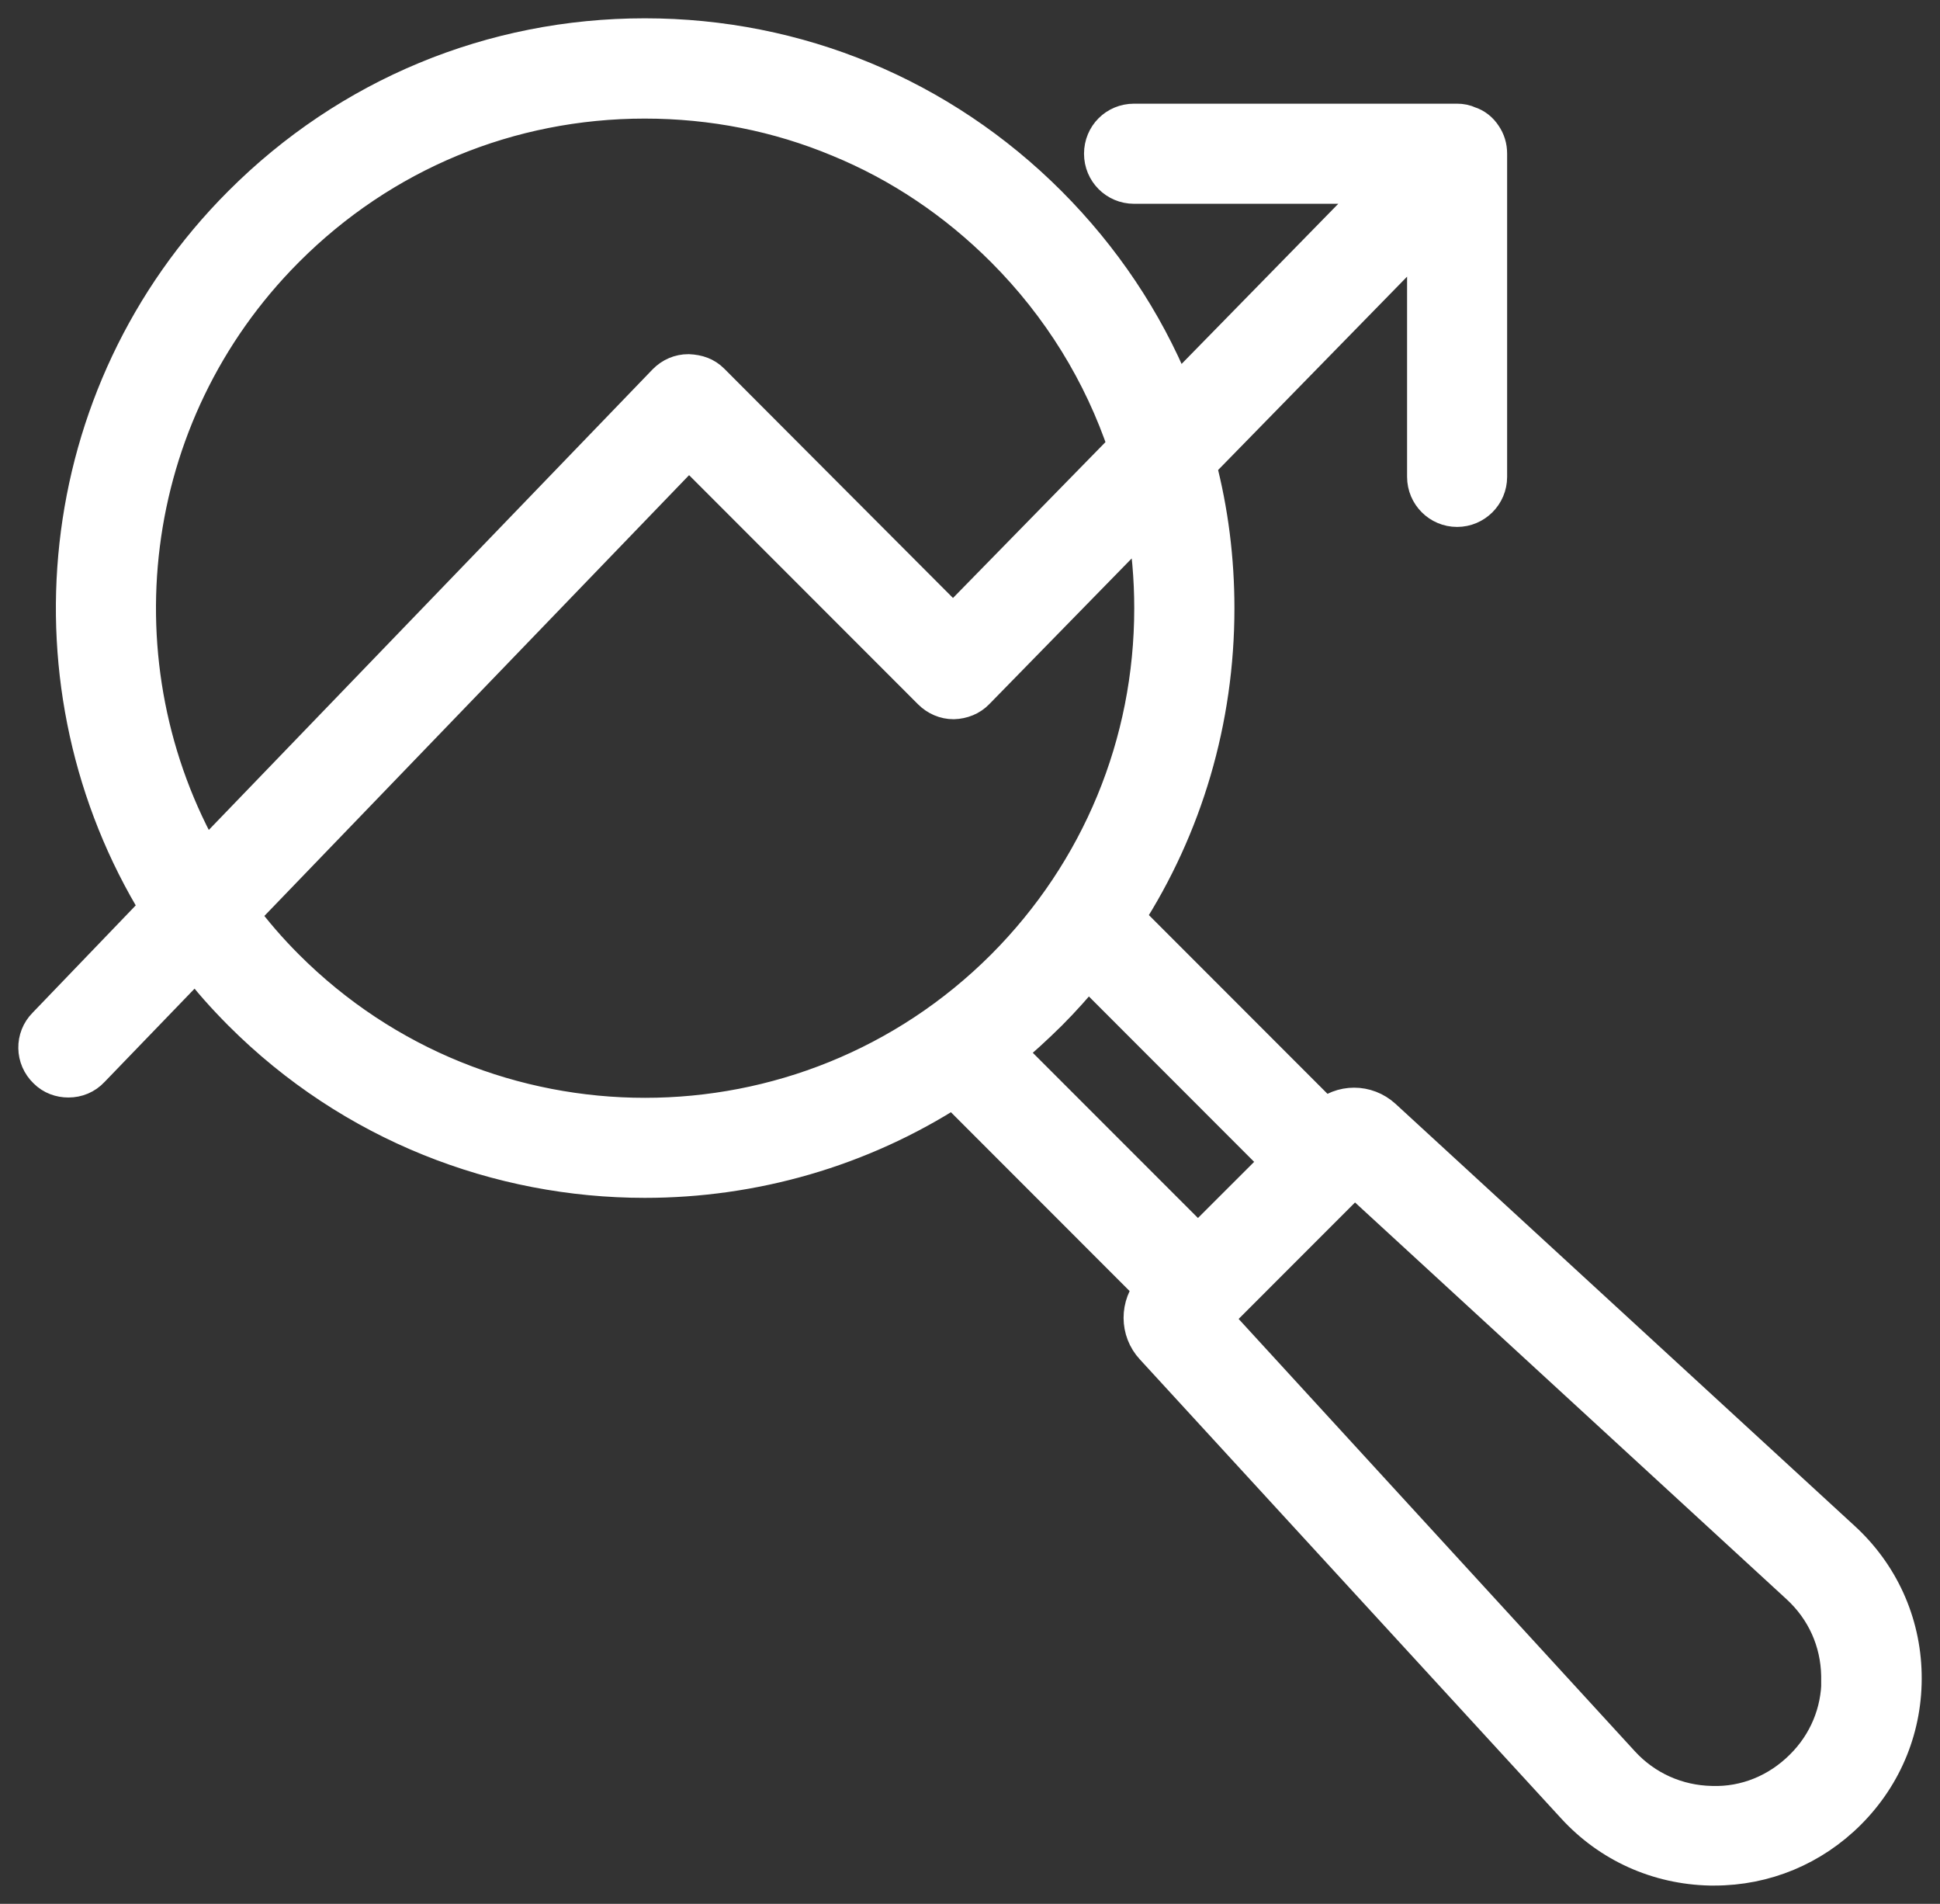 <?xml version="1.0" encoding="UTF-8"?>
<svg xmlns="http://www.w3.org/2000/svg" width="53" height="52" viewBox="0 0 53 52" fill="none">
  <rect x="0" y="0" width="53" height="52" fill="#333333" stroke="none"/>
  <path d="M50.319 42.035L37.788 30.518C37.335 30.104 36.653 30.104 36.202 30.518L30.752 25.065C32.358 22.579 33.224 19.664 33.224 16.615C33.224 15.27 33.058 13.962 32.727 12.694V12.686L38.941 6.329V13.025C38.941 13.503 39.329 13.892 39.807 13.892C40.285 13.892 40.674 13.503 40.674 13.025V4.199C40.674 4.014 40.624 3.855 40.527 3.713C40.432 3.566 40.29 3.451 40.126 3.401C40.024 3.352 39.917 3.332 39.807 3.332H30.981C30.495 3.332 30.115 3.715 30.115 4.199C30.115 4.677 30.498 5.066 30.981 5.066H37.75L32.109 10.83C32.089 10.765 32.064 10.703 32.039 10.638C31.267 8.763 30.119 7.049 28.648 5.574C25.703 2.627 21.784 1 17.616 1C13.453 1 9.539 2.619 6.589 5.574C1.381 10.785 0.636 18.787 4.333 24.8L1.249 28.009C0.91 28.348 0.918 28.901 1.269 29.235C1.435 29.402 1.652 29.476 1.869 29.476C2.105 29.476 2.327 29.387 2.494 29.207L5.354 26.243C5.723 26.741 6.144 27.207 6.592 27.658C9.632 30.7 13.627 32.217 17.619 32.217C20.556 32.217 23.494 31.395 26.051 29.743L31.501 35.196C31.093 35.65 31.093 36.344 31.508 36.79L43.018 49.328C43.982 50.38 45.299 50.968 46.721 51H46.835C48.212 51 49.506 50.464 50.487 49.483C51.493 48.477 52.031 47.141 51.999 45.721C51.969 44.306 51.369 42.991 50.318 42.034L50.319 42.035ZM7.812 6.807C10.432 4.179 13.912 2.739 17.614 2.739C19.469 2.739 21.267 3.096 22.93 3.791C24.593 4.473 26.117 5.495 27.429 6.807C28.972 8.352 30.1 10.188 30.775 12.203L26.039 17.044L19.432 10.422C19.265 10.255 19.063 10.185 18.807 10.173C18.57 10.173 18.354 10.268 18.19 10.434L5.589 23.508C2.554 18.209 3.301 11.329 7.812 6.807ZM7.812 26.423C7.354 25.965 6.939 25.486 6.563 24.981L18.819 12.264L25.434 18.883C25.601 19.049 25.818 19.144 26.052 19.144C26.288 19.137 26.51 19.049 26.669 18.883L31.27 14.177C31.417 14.974 31.487 15.791 31.487 16.613C31.487 20.317 30.045 23.8 27.433 26.421C22.018 31.839 13.225 31.839 7.812 26.423ZM27.481 28.727C27.889 28.389 28.277 28.032 28.653 27.661C29.022 27.293 29.38 26.889 29.719 26.48L34.97 31.734L32.727 33.974L27.481 28.727ZM50.261 45.862C50.261 46.773 49.905 47.628 49.255 48.273C48.586 48.943 47.694 49.312 46.756 49.279C45.812 49.26 44.933 48.866 44.296 48.171L33.147 36.009L37.004 32.15L49.146 43.311C49.848 43.956 50.236 44.823 50.254 45.767V45.862L50.261 45.862Z" fill="white" stroke="white"></path>
</svg>

